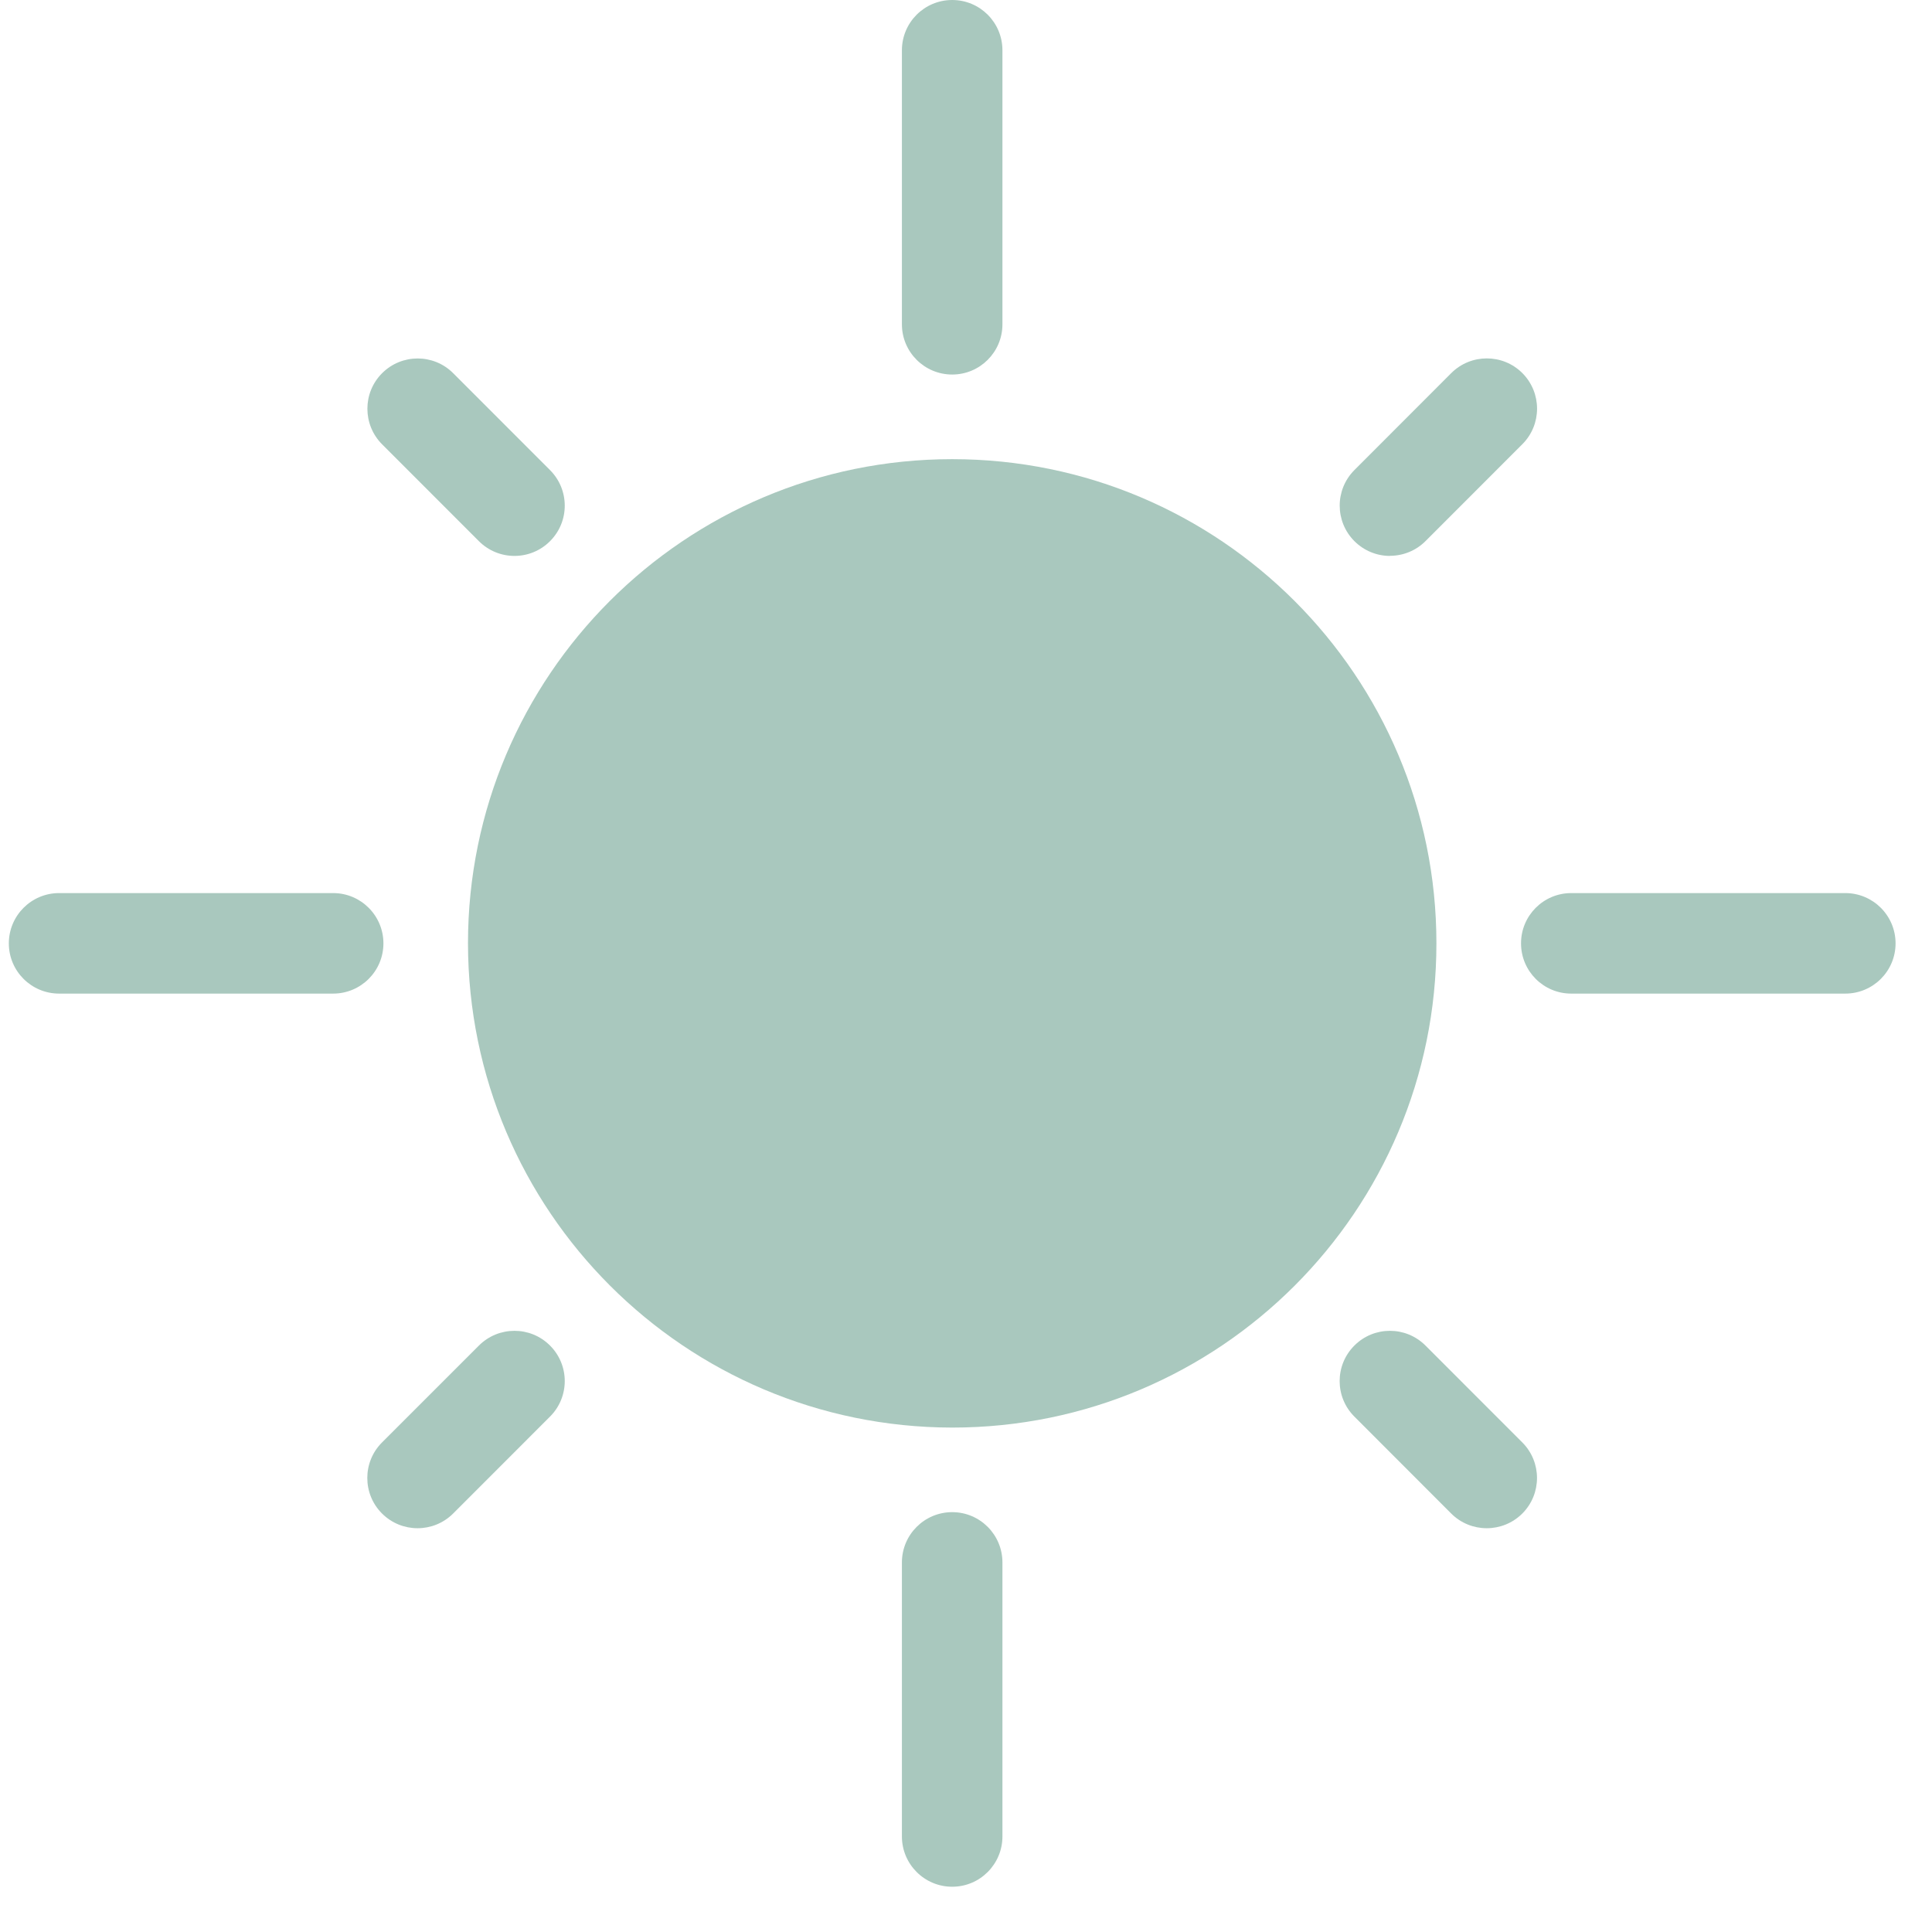 <svg width="35" height="35" viewBox="0 0 35 35" fill="none" xmlns="http://www.w3.org/2000/svg">
<path d="M17.25 24.191C21.214 24.191 24.428 20.977 24.428 17.013C24.428 13.049 21.214 9.836 17.25 9.836C13.286 9.836 10.072 13.049 10.072 17.013C10.072 20.977 13.286 24.191 17.25 24.191Z" fill="#A9C8BE"/>
<path d="M17.25 25.862C22.094 25.862 26.022 21.935 26.022 17.09C26.022 12.246 22.095 8.318 17.25 8.318C12.406 8.318 8.478 12.245 8.478 17.09C8.484 21.932 12.407 25.856 17.25 25.862ZM17.25 10.139C21.089 10.139 24.201 13.251 24.201 17.088C24.201 20.927 21.089 24.039 17.251 24.039C13.412 24.039 10.3 20.927 10.3 17.09C10.305 13.252 13.414 10.143 17.25 10.139Z" fill="#A9C8BE"/>
<path d="M17.25 6.785C17.753 6.785 18.16 6.378 18.16 5.875V0.911C18.16 0.407 17.753 0 17.25 0C16.747 0 16.339 0.407 16.339 0.911V5.875C16.339 6.378 16.747 6.785 17.25 6.785Z" fill="#A9C8BE"/>
<path d="M25.18 10.069C25.422 10.069 25.653 9.974 25.824 9.803L27.579 8.047C27.934 7.692 27.934 7.115 27.579 6.759C27.224 6.404 26.647 6.404 26.291 6.759L24.536 8.516C24.18 8.873 24.182 9.45 24.538 9.805C24.709 9.975 24.939 10.071 25.18 10.071V10.069Z" fill="#A9C8BE"/>
<path d="M8.676 24.376L6.921 26.131C6.565 26.486 6.565 27.064 6.921 27.419C7.276 27.774 7.853 27.774 8.209 27.419L9.964 25.663C10.32 25.308 10.32 24.731 9.964 24.376C9.609 24.02 9.032 24.02 8.676 24.376Z" fill="#A9C8BE"/>
<path d="M25.824 24.376C25.468 24.02 24.891 24.02 24.536 24.376C24.18 24.731 24.18 25.308 24.536 25.663L26.29 27.419C26.645 27.774 27.222 27.774 27.578 27.419C27.933 27.064 27.933 26.486 27.578 26.131L25.824 24.376Z" fill="#A9C8BE"/>
<path d="M8.676 9.804C9.032 10.16 9.609 10.16 9.964 9.804C10.32 9.449 10.32 8.872 9.964 8.516L8.21 6.761C7.855 6.405 7.278 6.405 6.922 6.761C6.567 7.116 6.567 7.693 6.922 8.049L8.676 9.804Z" fill="#A9C8BE"/>
<path d="M16.339 28.305V33.269C16.339 33.772 16.747 34.18 17.25 34.18C17.753 34.18 18.16 33.772 18.16 33.269V28.305C18.16 27.802 17.753 27.394 17.25 27.394C16.747 27.394 16.339 27.802 16.339 28.305Z" fill="#A9C8BE"/>
<path d="M27.555 17.09C27.555 17.593 27.962 18 28.464 18H33.429C33.932 18 34.34 17.593 34.34 17.09C34.34 16.587 33.932 16.179 33.429 16.179H28.465C27.962 16.179 27.555 16.587 27.555 17.088V17.09Z" fill="#A9C8BE"/>
<path d="M1.071 18H6.035C6.538 18 6.946 17.593 6.946 17.09C6.946 16.587 6.538 16.179 6.035 16.179H1.071C0.568 16.179 0.16 16.587 0.16 17.09C0.16 17.593 0.568 18 1.071 18Z" fill="#A9C8BE"/>
</svg>

